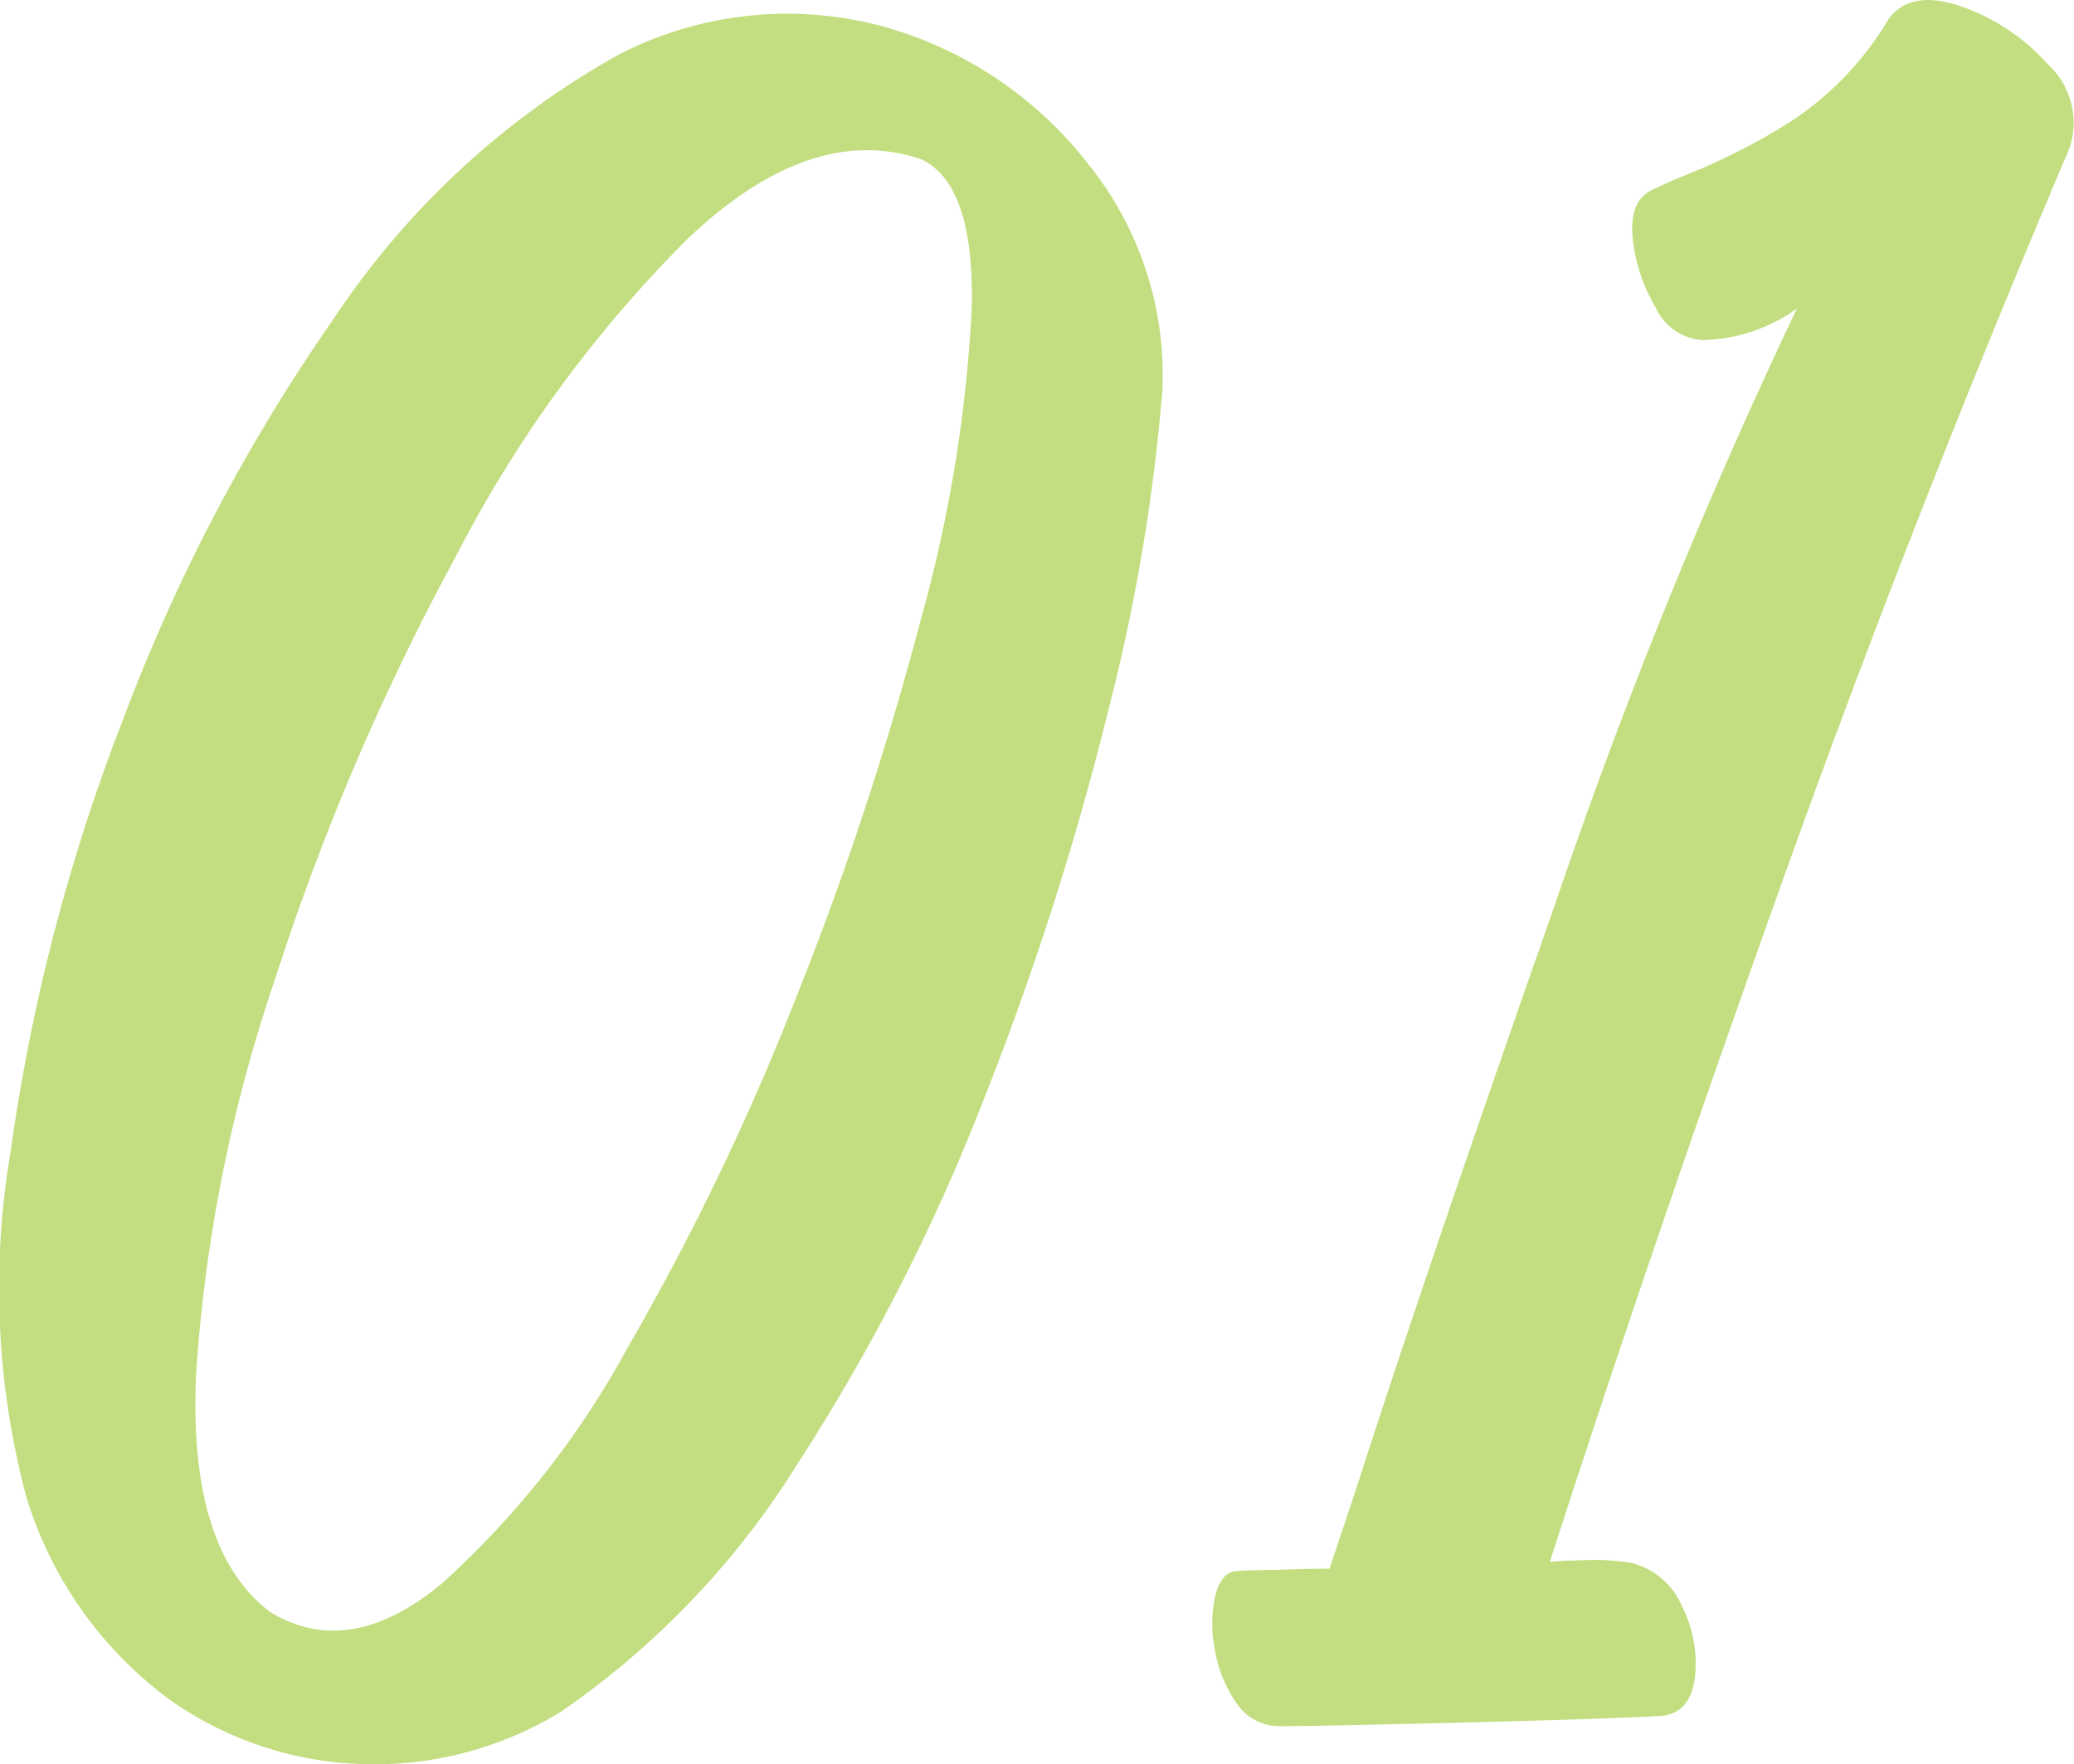 <svg xmlns="http://www.w3.org/2000/svg" width="52.134" height="44.34" viewBox="0 0 52.134 44.34">
  <g id="point_num_01" transform="translate(-166.114 0)">
    <path id="パス_1927" data-name="パス 1927" d="M16.382-42.95a9.244,9.244,0,0,1,6.687-.7,9.879,9.879,0,0,1,5.138,3.47,8.447,8.447,0,0,1,1.847,5.659A47.7,47.7,0,0,1,28.7-26.494a75.845,75.845,0,0,1-3.113,9.74A50.453,50.453,0,0,1,20.924-7.6a21.078,21.078,0,0,1-5.972,6.285A8.942,8.942,0,0,1,10.112.015,8.839,8.839,0,0,1,5.078-1.623,9.909,9.909,0,0,1,1.489-6.731,20.4,20.4,0,0,1,1.1-15.369a48.318,48.318,0,0,1,2.8-10.8A45.7,45.7,0,0,1,9.219-36.308,20.711,20.711,0,0,1,16.382-42.95ZM7.625-3.812q2,1.221,4.334-.73a22.411,22.411,0,0,0,4.661-5.927A64.634,64.634,0,0,0,20.865-19.3a81.159,81.159,0,0,0,3.113-9.442,35.853,35.853,0,0,0,1.281-7.774q.089-3.187-1.281-3.812-2.77-.923-5.853,2a31.875,31.875,0,0,0-5.838,8A62.181,62.181,0,0,0,7.744-19.7,38.479,38.479,0,0,0,5.763-9.755Q5.57-5.361,7.625-3.812Z" transform="translate(165.279 44.325)" fill="#c3de80"/>
    <path id="パス_1928" data-name="パス 1928" d="M14.473-42.861q.557-.732,1.8-.308a5.2,5.2,0,0,1,2.183,1.45,2,2,0,0,1,.557,2.109q-3.984,9.375-7.28,18.6T5.947-4.072q.322-.029.938-.044A5.657,5.657,0,0,1,8-4.043a1.87,1.87,0,0,1,1.274,1.1,3.171,3.171,0,0,1,.322,1.758q-.1.864-.776.981-1,.059-3.018.117t-3.984.1Q-.146.059-.82.059A1.29,1.29,0,0,1-1.934-.527a3.3,3.3,0,0,1-.542-1.348,3.263,3.263,0,0,1,.015-1.348q.146-.586.527-.615.469-.029.908-.029Q-.146-3.9.41-3.9l.674-2.021q1.7-5.3,4.98-14.634a138.5,138.5,0,0,1,6.094-15.015,4.205,4.205,0,0,1-2.373.791A1.39,1.39,0,0,1,8.6-35.61a4.254,4.254,0,0,1-.571-1.729q-.088-.894.439-1.187.41-.205.85-.381A16.151,16.151,0,0,0,12-40.269,7.92,7.92,0,0,0,14.473-42.861Z" transform="translate(199.125 43.325)" fill="#c3de80"/>
  </g>
</svg>
